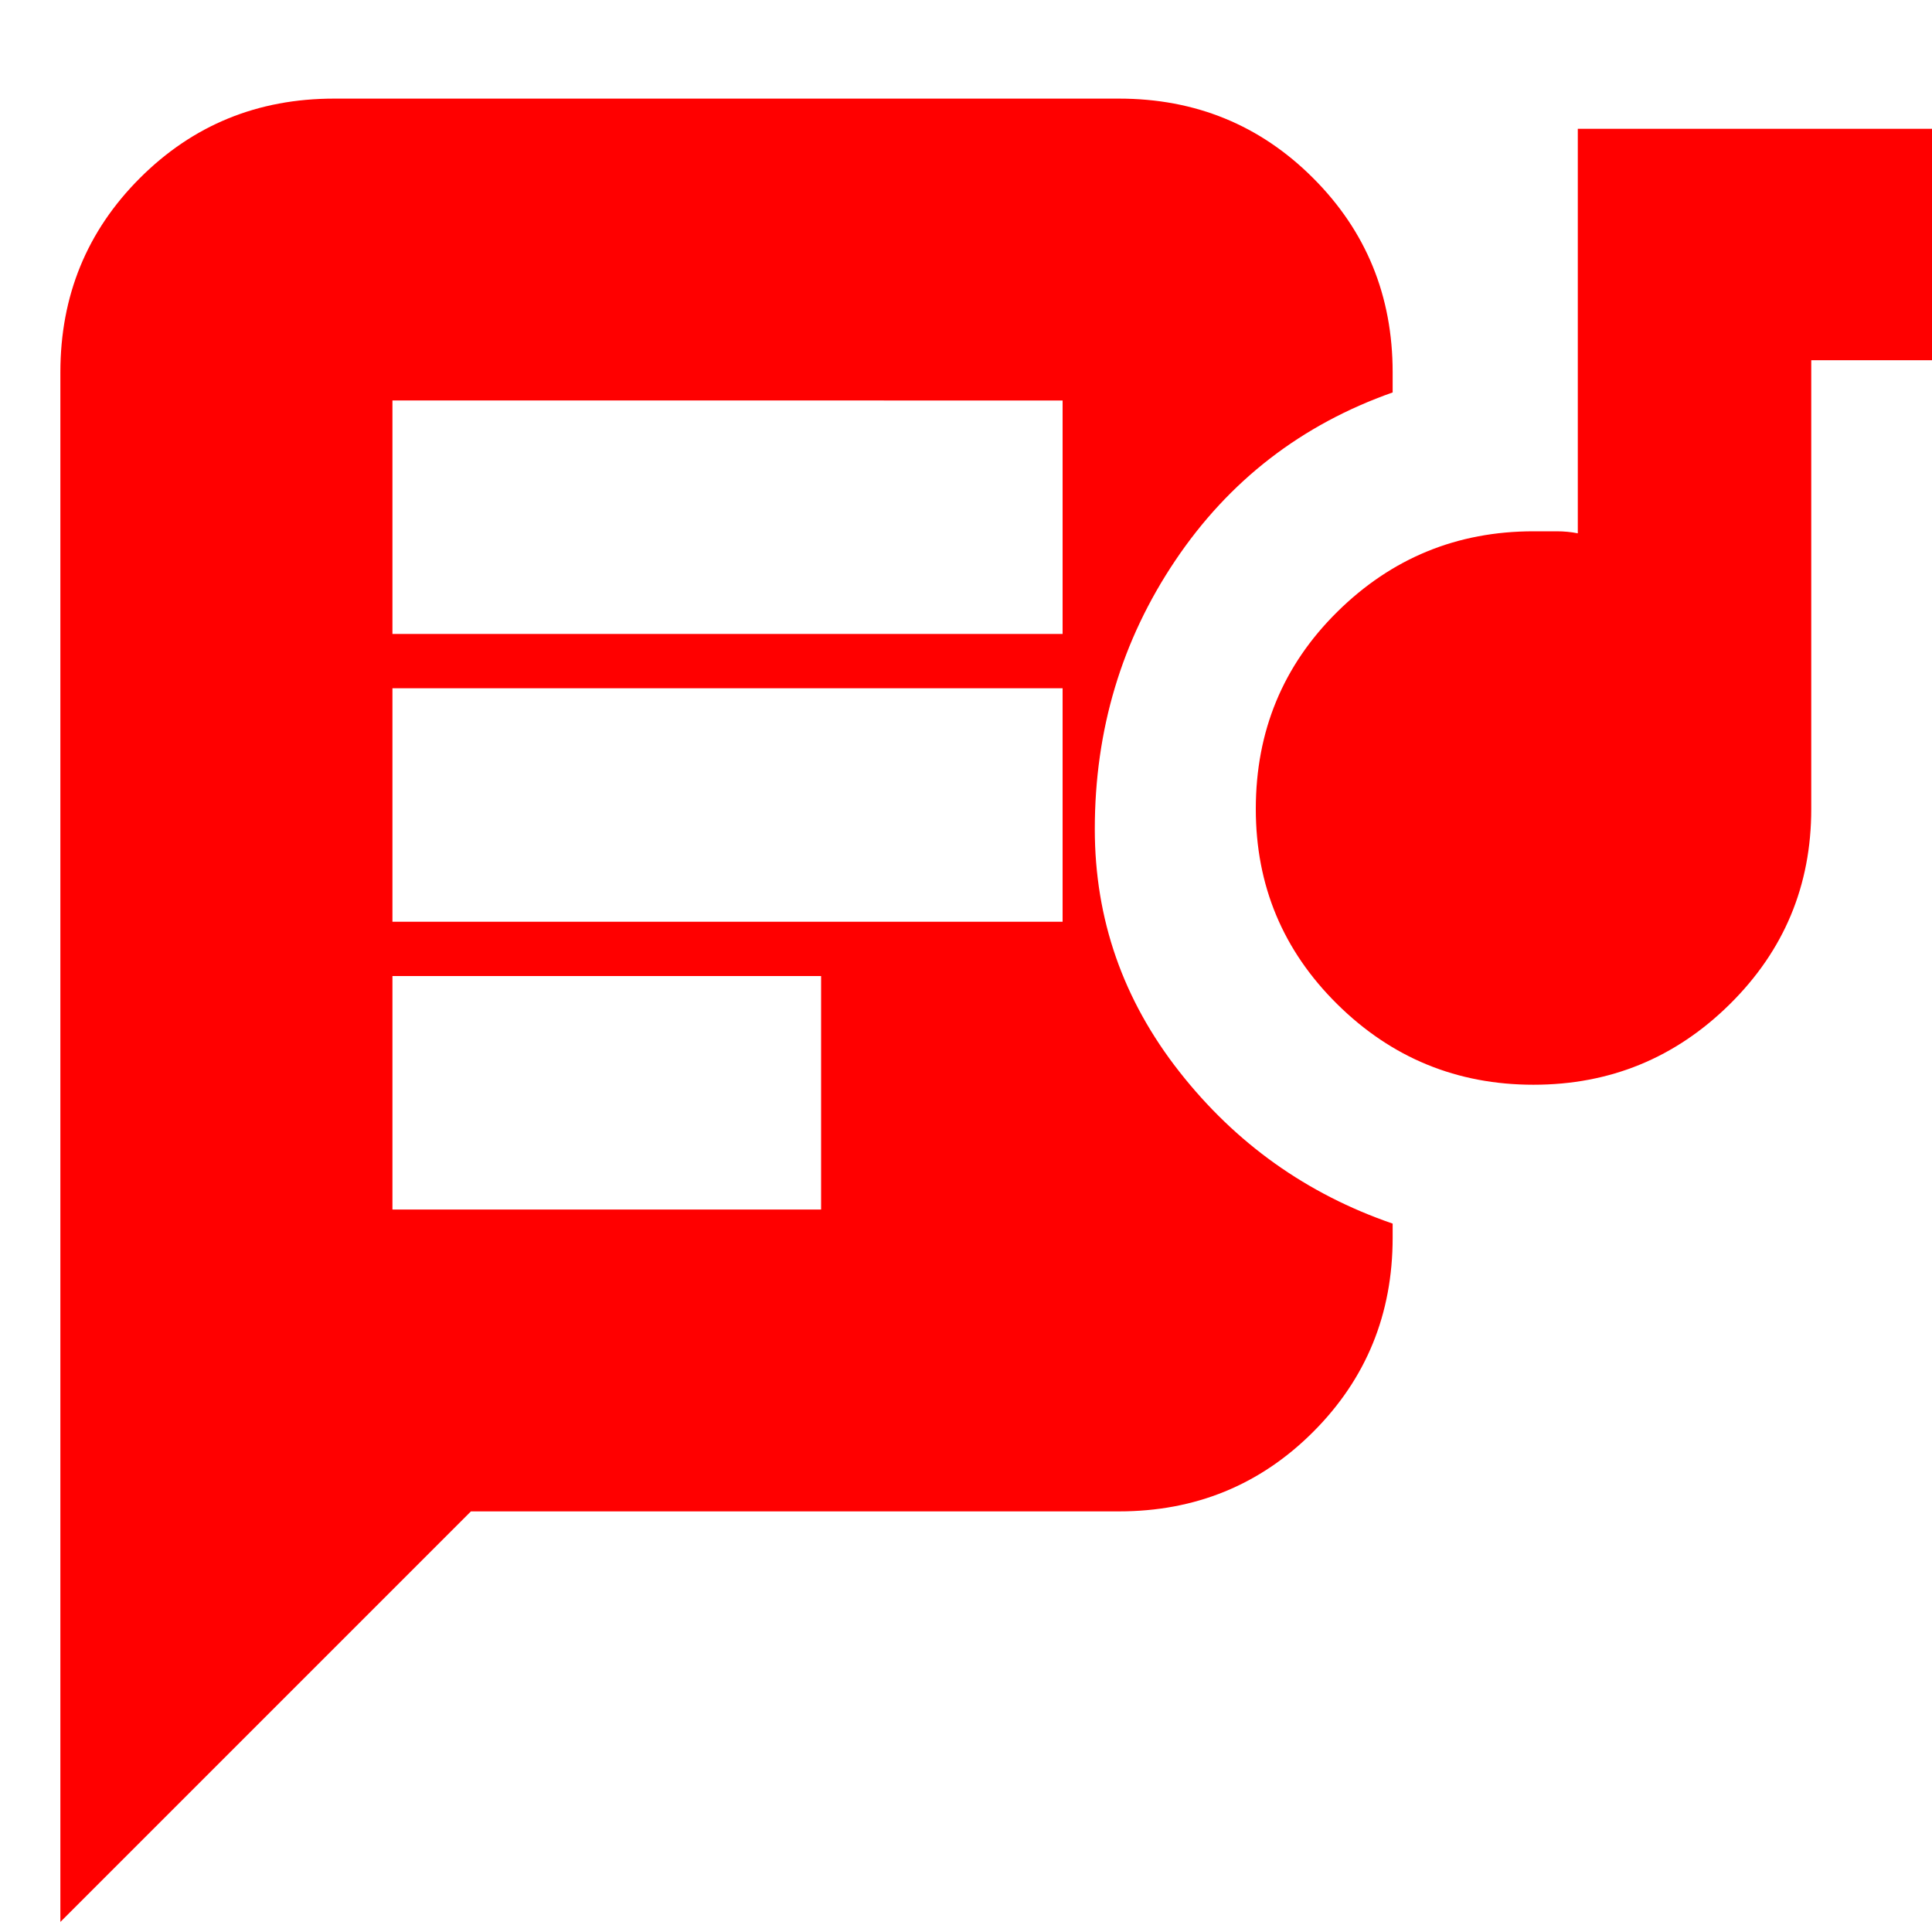 <svg xmlns="http://www.w3.org/2000/svg" height="24px" viewBox="0 -960 960 960" width="24px" fill="#ff0000"><path d="M195-359h213v-116H195v116Zm567-62q-57 0-97.5-40T624-558q0-58 40.5-98t97.5-40h11.5q5.5 0 10.5 1v-201h196v115h-80v223q0 57-40.5 97T762-421Zm-567-81h333v-116H195v116Zm0-143h333v-116H195v116Zm39 436L30-5v-770q0-57 39.5-96.5T166-911h390q57 0 96.5 39.5T692-775v10q-68 24-108 83.5T544-548q0 67 42 120.5T692-352v7q0 57-39.5 96.5T556-209H234Z"/></svg>